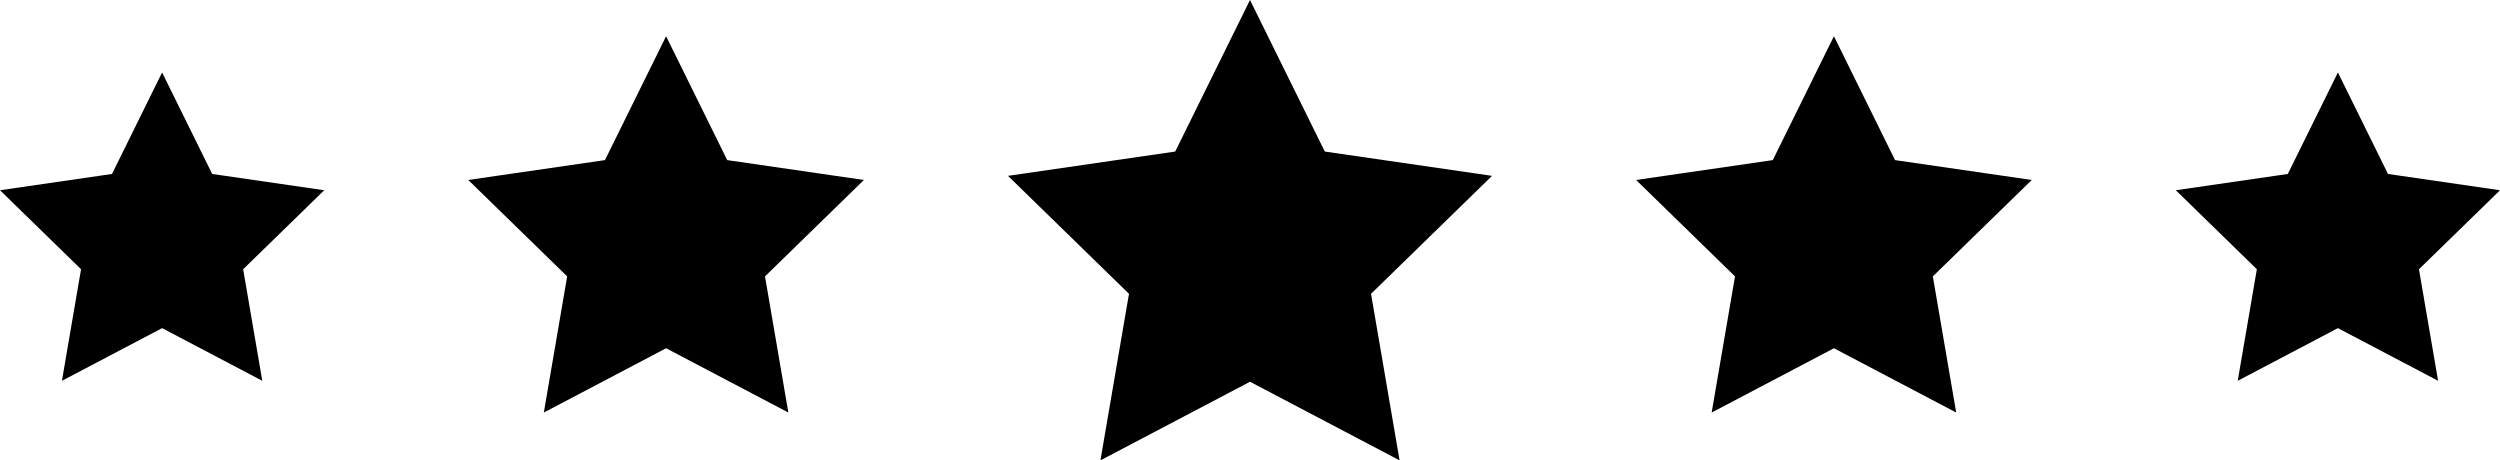 <svg viewBox="822.019 6984.831 275.961 50.818" height="76.227" width="413.942" xmlns="http://www.w3.org/2000/svg"><g data-sanitized-data-name="Groupe 54" data-name="Groupe 54"><path data-sanitized-data-name="Icon metro-star-full" data-name="Icon metro-star-full" fill-rule="evenodd" d="m986.717 7004.242-18.46-2.683-8.257-16.728-8.256 16.728-18.46 2.683 13.358 13.02-3.153 18.387 16.511-8.68 16.512 8.68-3.153-18.386 13.358-13.021ZM1046.293 7004.697l-15.09-2.193-6.747-13.673-6.749 13.673-15.089 2.193 10.919 10.643-2.578 15.028 13.497-7.096 13.496 7.096-2.578-15.028 10.919-10.643ZM857.806 7005.831l-12.364-1.797-5.53-11.203-5.529 11.203-12.364 1.797 8.947 8.72-2.112 12.314 11.059-5.813 11.058 5.813-2.112-12.313 8.947-8.72ZM1097.98 7005.831l-12.363-1.797-5.53-11.203-5.529 11.203-12.364 1.797 8.947 8.72-2.112 12.314 11.058-5.813 11.06 5.813-2.113-12.313 8.947-8.72ZM917.382 7004.697l-15.089-2.193-6.748-13.673-6.748 13.673-15.09 2.193 10.92 10.643-2.578 15.028 13.496-7.096 13.496 7.096-2.577-15.028 10.918-10.643Z"></path></g></svg>